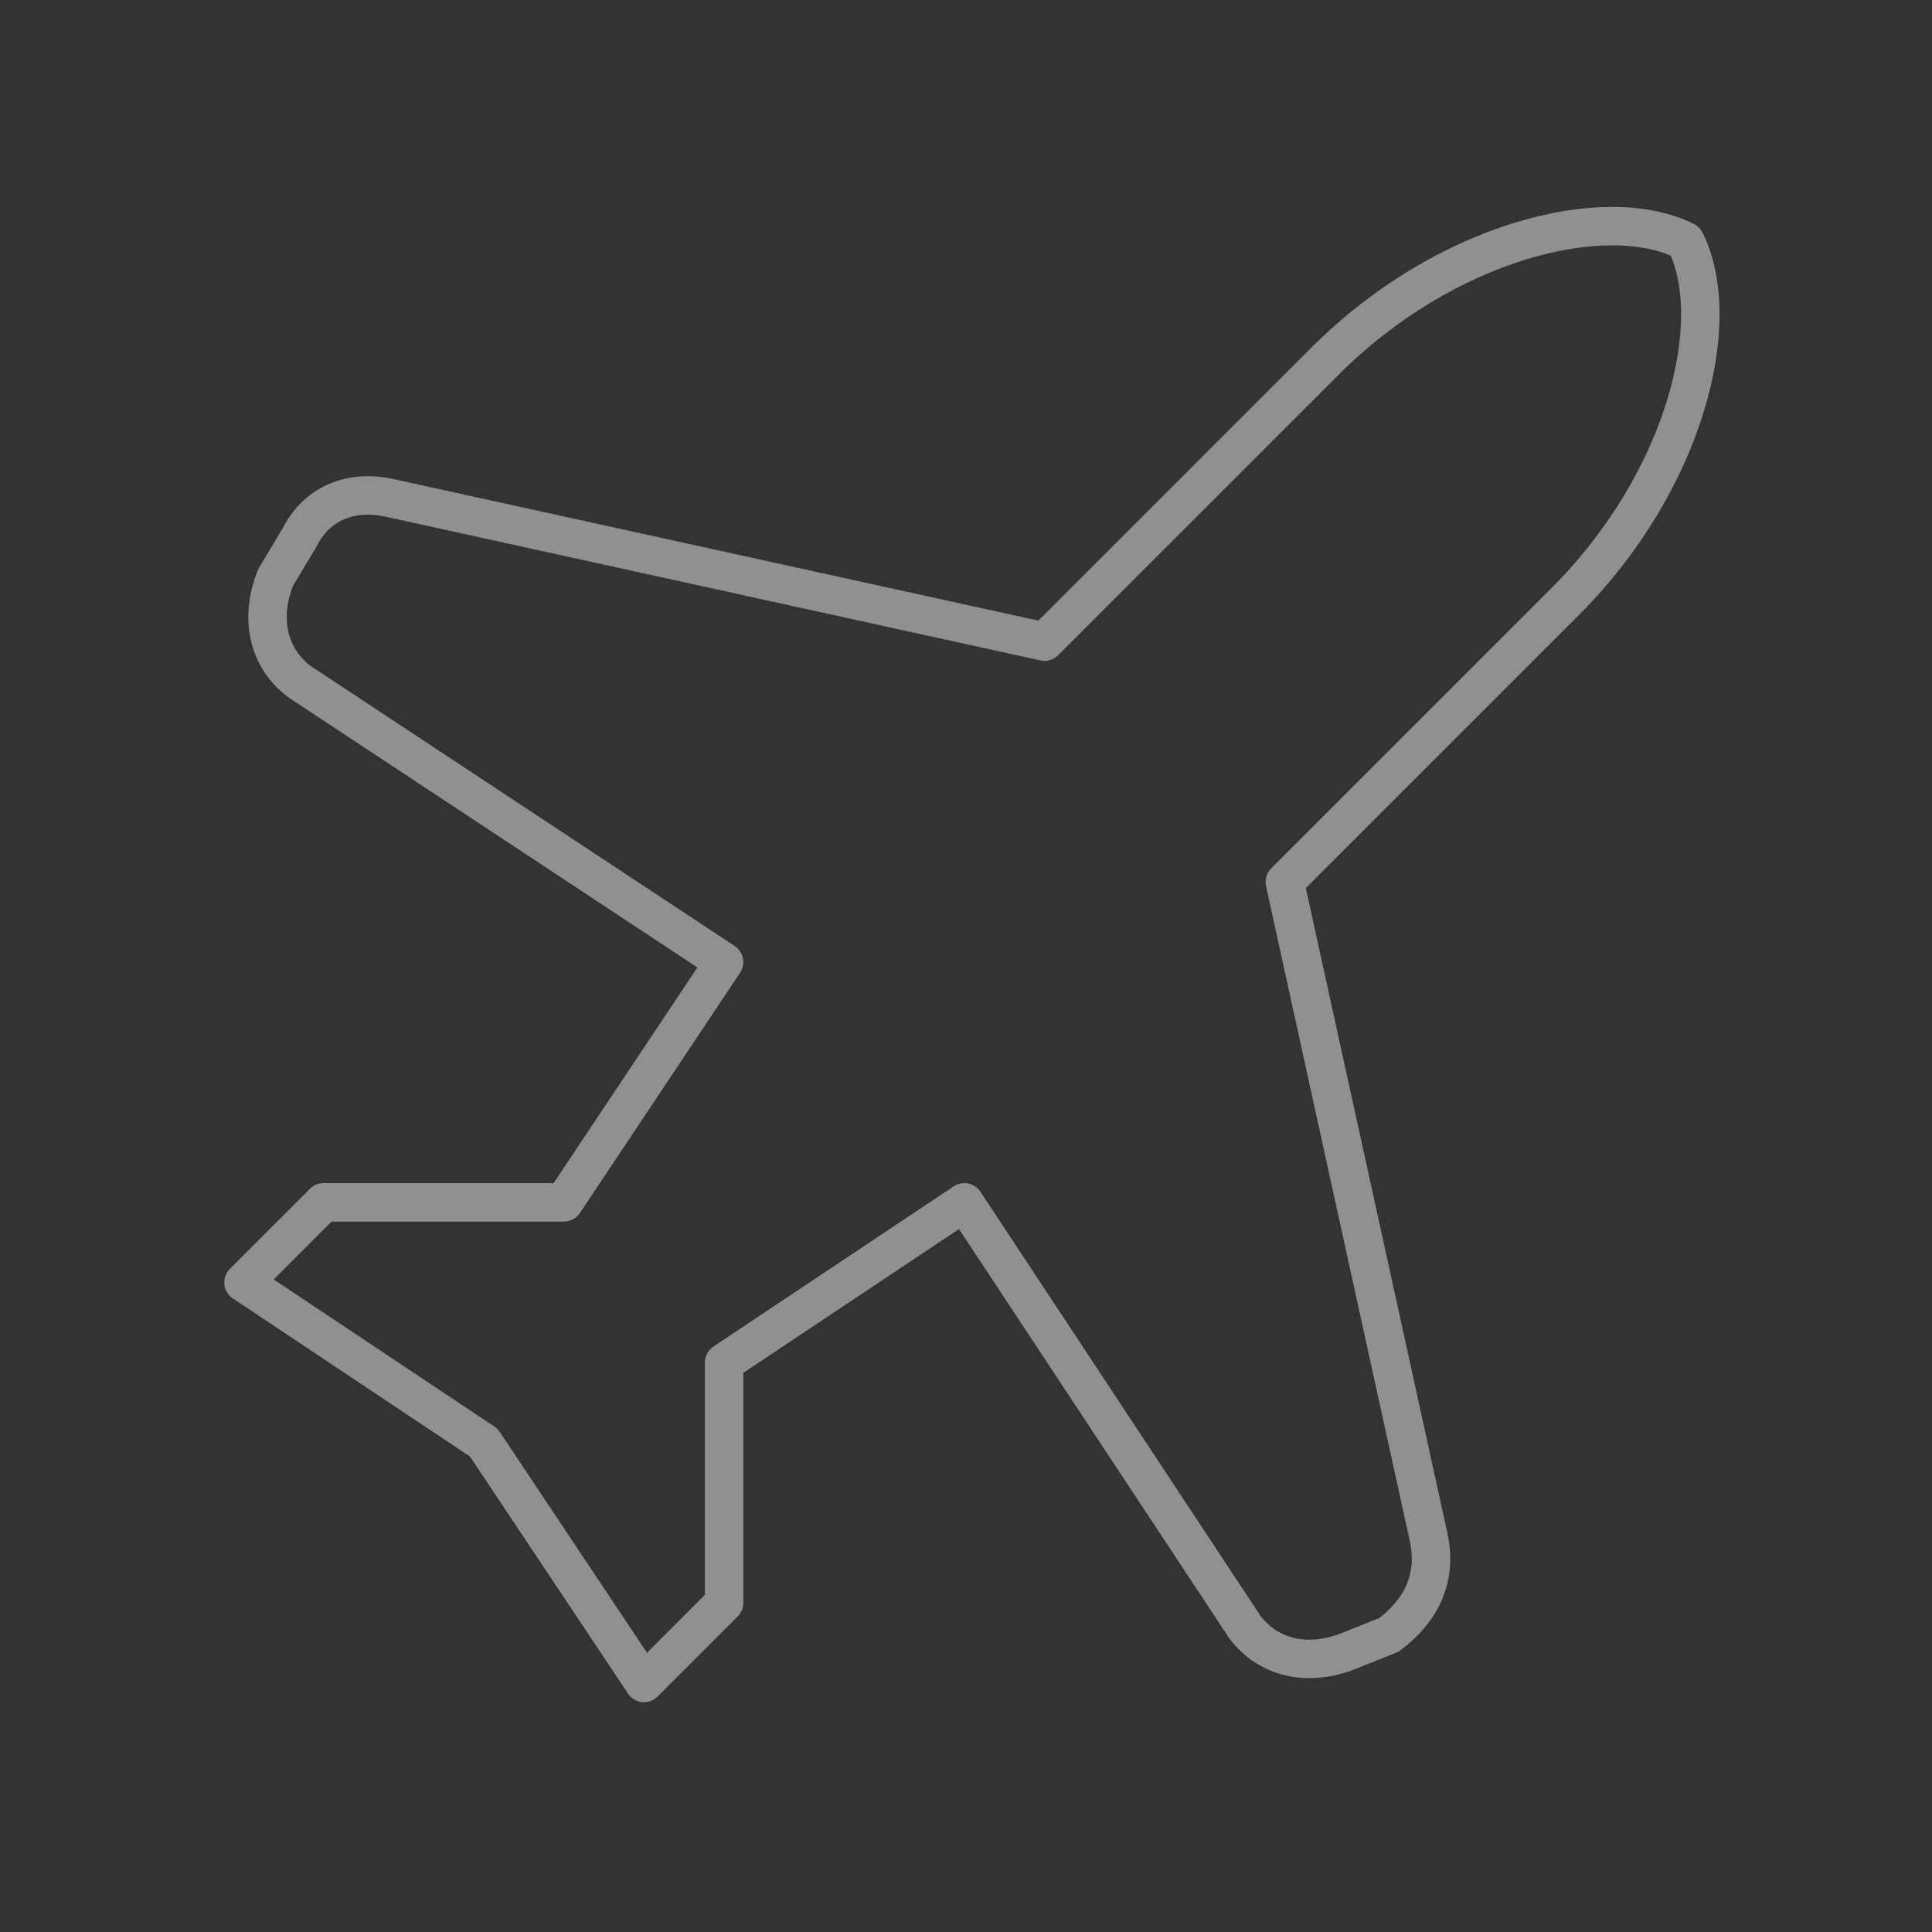 <svg xmlns="http://www.w3.org/2000/svg" width="201" height="201" viewBox="0 0 201 201" fill="none"><rect x="0" y="0" width="201" height="201" fill="#333333" stroke="none"/><g opacity="0.5"><path d="M148.667 160.09L133.667 91.756L162.834 62.59C175.334 50.09 179.501 33.423 175.334 25.09C167.001 20.923 150.334 25.09 137.834 37.59L108.667 66.756L40.334 51.756C36.167 50.923 32.834 52.59 31.167 55.923L28.667 60.09C27.001 64.256 27.834 68.423 31.167 70.923L75.334 100.09L58.667 125.09H33.667L25.334 133.423L50.334 150.09L67.001 175.09L75.334 166.756V141.756L100.334 125.09L129.501 169.256C132.001 172.59 136.167 173.423 140.334 171.756L144.501 170.09C147.834 167.59 149.501 164.256 148.667 160.09Z" stroke="#EDEDED" stroke-width="4" stroke-linecap="round" stroke-linejoin="round"></path></g></svg>